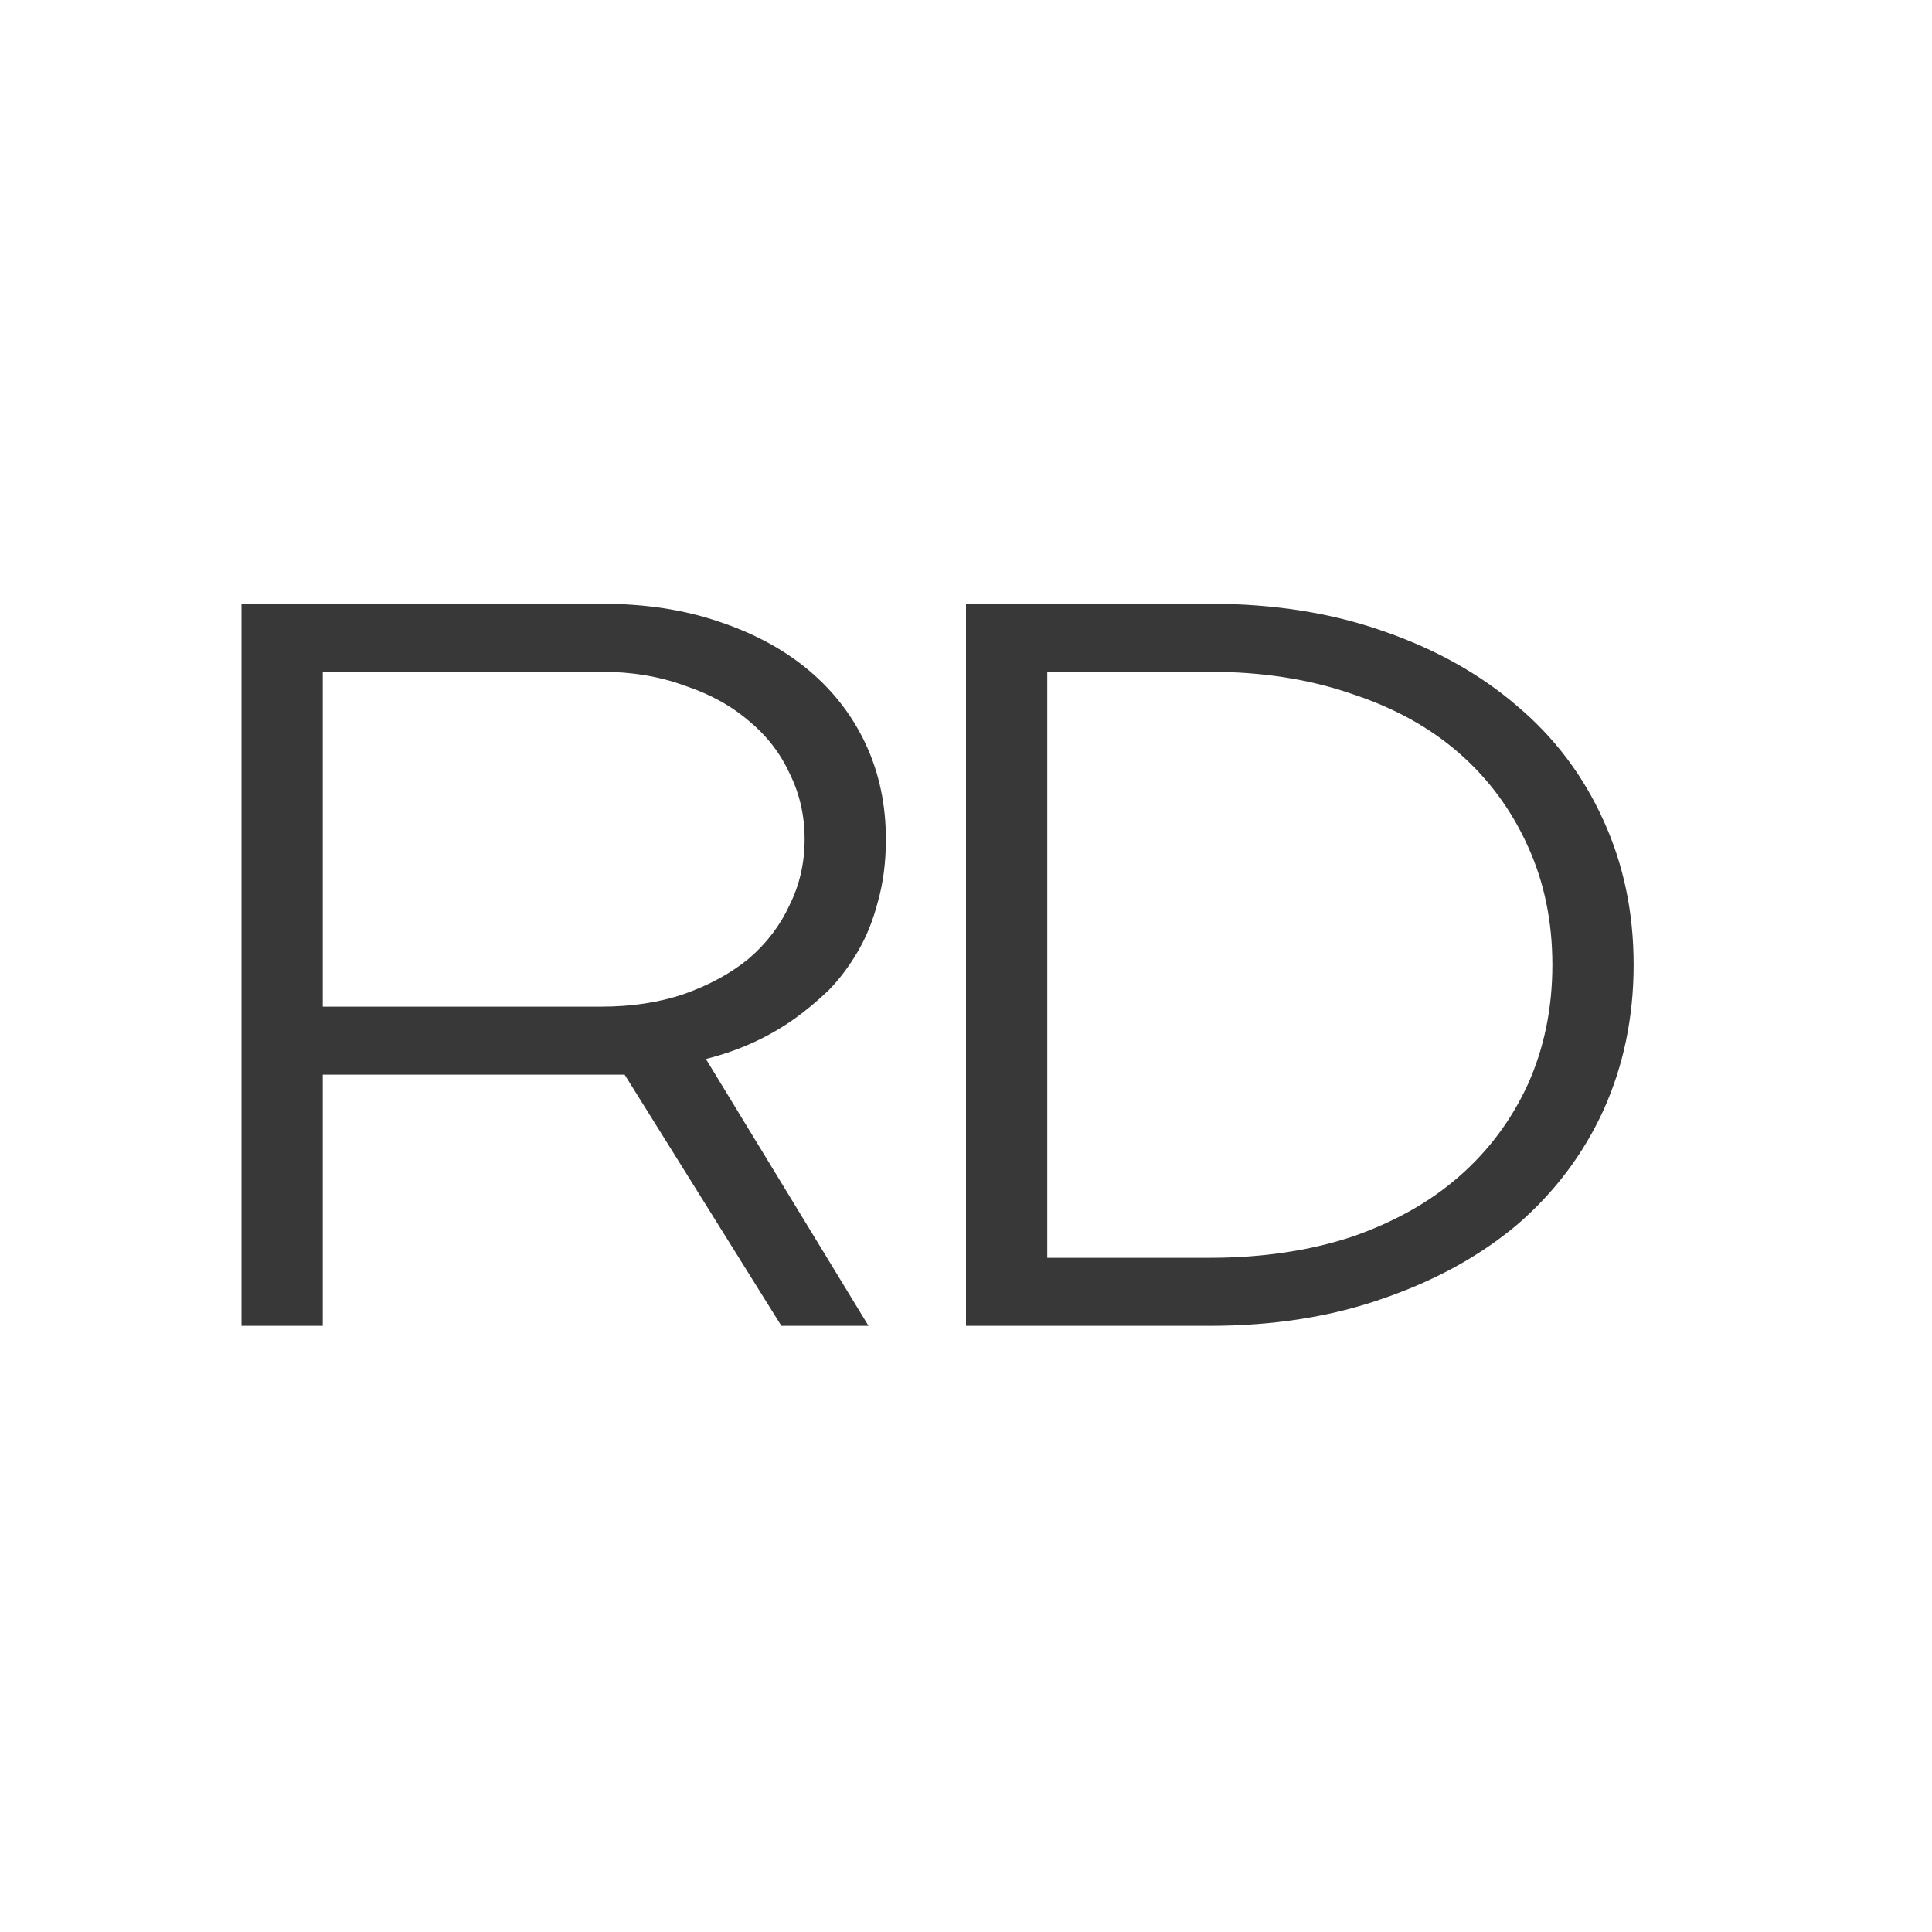 <?xml version="1.0" encoding="UTF-8"?> <svg xmlns="http://www.w3.org/2000/svg" width="32" height="32" viewBox="0 0 32 32" fill="none"><rect width="32" height="32" fill="white"></rect><path d="M25.308 17.956C25.577 17.355 25.712 16.696 25.712 15.98C25.712 15.264 25.577 14.611 25.308 14.021C25.038 13.42 24.66 12.906 24.173 12.479C23.686 12.051 23.09 11.722 22.385 11.491C21.68 11.248 20.897 11.127 20.038 11.127H17.346V20.833H20.038C20.897 20.833 21.68 20.718 22.385 20.487C23.09 20.244 23.686 19.909 24.173 19.481C24.66 19.054 25.038 18.545 25.308 17.956ZM26.558 13.588C26.891 14.316 27.058 15.113 27.058 15.98C27.058 16.847 26.891 17.65 26.558 18.389C26.224 19.117 25.75 19.747 25.135 20.279C24.519 20.799 23.776 21.209 22.904 21.509C22.045 21.81 21.09 21.96 20.038 21.96H16V10H20.038C21.09 10 22.045 10.15 22.904 10.451C23.776 10.751 24.519 11.167 25.135 11.699C25.75 12.219 26.224 12.848 26.558 13.588Z" fill="#393839"></path><path d="M5.346 17.8V21.96H4V10H9.962C10.68 10 11.327 10.098 11.904 10.295C12.494 10.491 12.994 10.763 13.404 11.109C13.814 11.456 14.128 11.866 14.346 12.34C14.564 12.814 14.673 13.334 14.673 13.9C14.673 14.281 14.628 14.628 14.539 14.94C14.461 15.24 14.353 15.512 14.211 15.755C14.07 15.997 13.91 16.211 13.731 16.396C13.551 16.569 13.365 16.725 13.173 16.864C12.737 17.176 12.244 17.401 11.692 17.54L14.385 21.96H12.942L10.346 17.8H5.346ZM9.962 16.673C10.461 16.673 10.917 16.604 11.327 16.465C11.75 16.315 12.109 16.119 12.404 15.876C12.699 15.622 12.923 15.327 13.077 14.992C13.244 14.657 13.327 14.293 13.327 13.9C13.327 13.507 13.244 13.143 13.077 12.808C12.923 12.473 12.699 12.184 12.404 11.941C12.109 11.687 11.75 11.491 11.327 11.352C10.917 11.202 10.461 11.127 9.962 11.127H5.346V16.673H9.962Z" fill="#393839"></path></svg> 